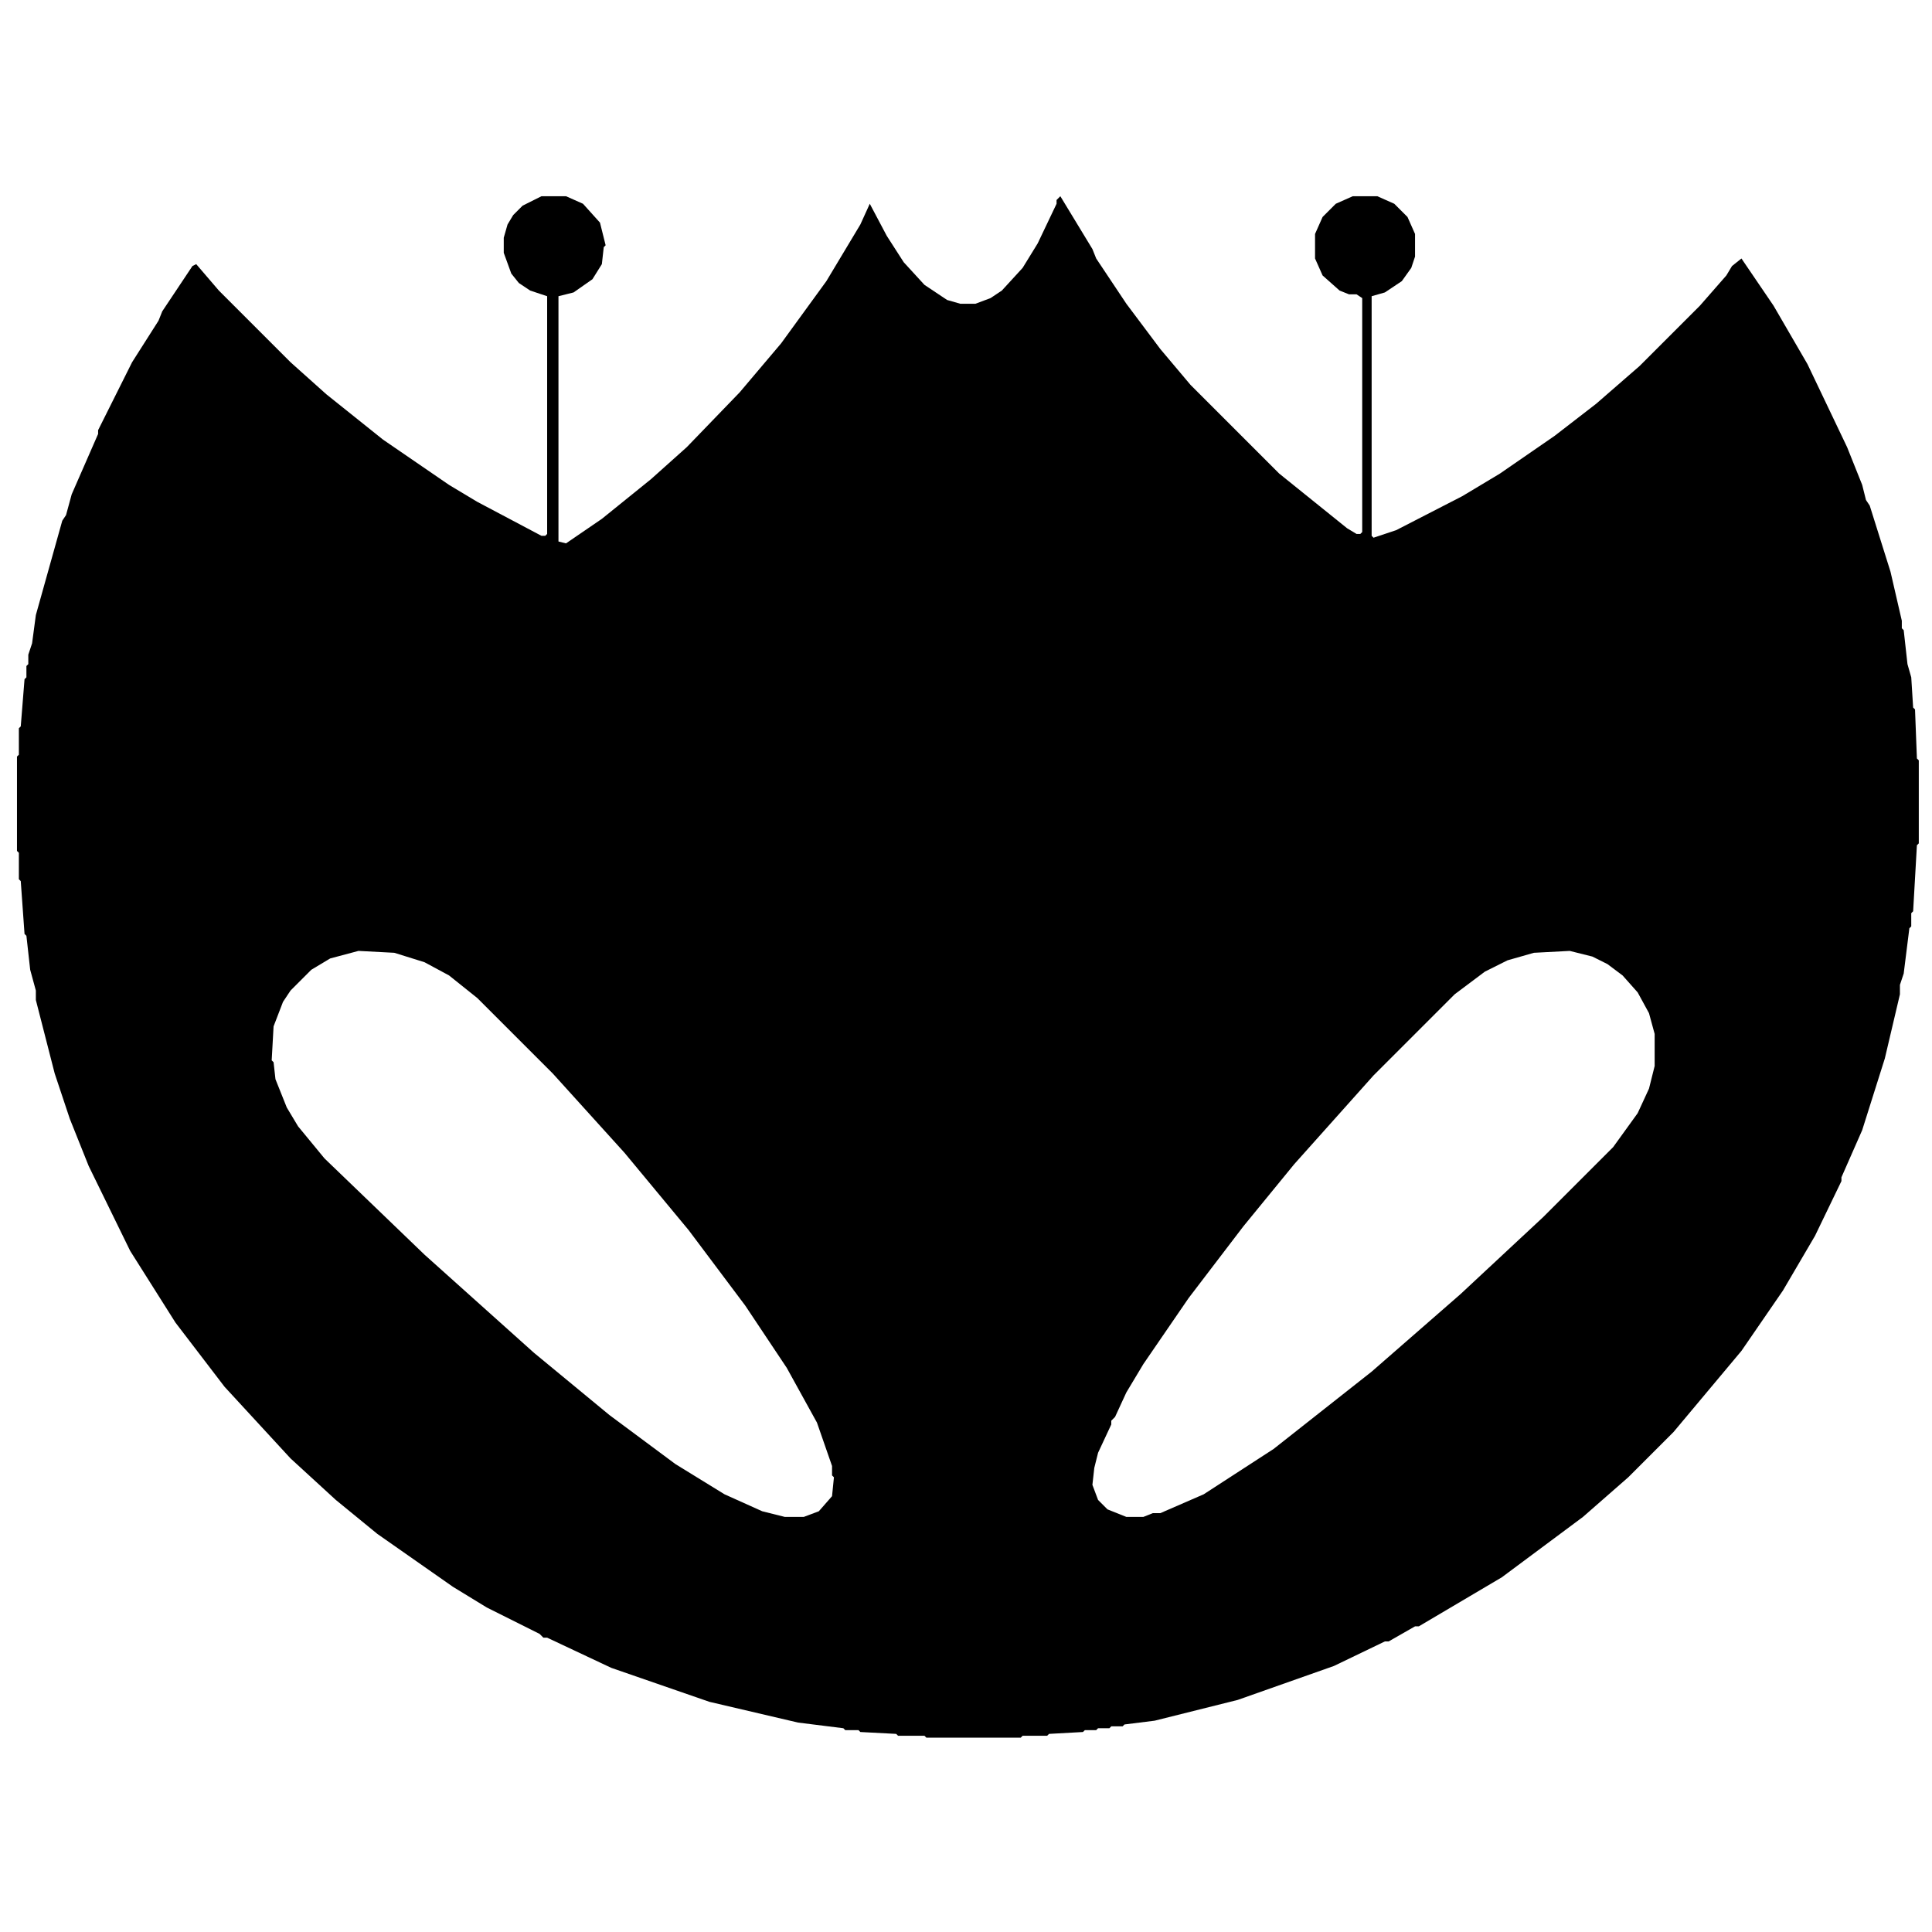 <?xml version="1.0" encoding="utf-8" ?>
<svg baseProfile="full" height="1024" version="1.1" viewBox="0 0 1024 1024" width="1024" xmlns="http://www.w3.org/2000/svg" xmlns:ev="http://www.w3.org/2001/xml-events" xmlns:xlink="http://www.w3.org/1999/xlink"><defs /><path d="M 102,141 L 86,165 L 84,170 L 70,192 L 52,228 L 52,230 L 38,262 L 35,273 L 33,276 L 19,326 L 17,341 L 15,347 L 15,352 L 14,353 L 14,359 L 13,360 L 11,385 L 10,386 L 10,400 L 9,401 L 9,451 L 10,452 L 10,466 L 11,467 L 13,495 L 14,496 L 16,514 L 19,525 L 19,530 L 29,569 L 37,593 L 47,618 L 69,663 L 93,701 L 119,735 L 154,773 L 178,795 L 200,813 L 240,841 L 258,852 L 286,866 L 288,868 L 290,868 L 324,884 L 376,902 L 423,913 L 447,916 L 448,917 L 455,917 L 456,918 L 475,919 L 476,920 L 490,920 L 491,921 L 541,921 L 542,920 L 555,920 L 556,919 L 574,918 L 575,917 L 581,917 L 582,916 L 588,916 L 589,915 L 595,915 L 596,914 L 612,912 L 656,901 L 707,883 L 734,870 L 736,870 L 750,862 L 752,862 L 796,836 L 839,804 L 863,783 L 887,759 L 923,716 L 945,684 L 962,655 L 976,626 L 976,624 L 987,599 L 999,561 L 1007,527 L 1007,522 L 1009,516 L 1012,492 L 1013,491 L 1013,484 L 1014,483 L 1016,448 L 1017,447 L 1017,403 L 1016,402 L 1015,376 L 1014,375 L 1013,359 L 1011,352 L 1009,334 L 1008,333 L 1008,329 L 1002,303 L 991,268 L 989,265 L 987,257 L 979,237 L 958,193 L 940,162 L 923,137 L 918,141 L 915,146 L 901,162 L 869,194 L 846,214 L 824,231 L 795,251 L 775,263 L 740,281 L 728,285 L 727,284 L 727,157 L 734,155 L 743,149 L 748,142 L 750,136 L 750,124 L 746,115 L 739,108 L 730,104 L 717,104 L 708,108 L 701,115 L 697,124 L 697,137 L 701,146 L 710,154 L 715,156 L 719,156 L 722,158 L 722,282 L 721,283 L 719,283 L 714,280 L 678,251 L 631,204 L 615,185 L 597,161 L 581,137 L 579,132 L 562,104 L 560,106 L 560,108 L 550,129 L 542,142 L 531,154 L 525,158 L 517,161 L 509,161 L 502,159 L 490,151 L 479,139 L 470,125 L 461,108 L 456,119 L 438,149 L 414,182 L 392,208 L 364,237 L 345,254 L 319,275 L 300,288 L 296,287 L 296,157 L 304,155 L 314,148 L 319,140 L 320,131 L 321,130 L 318,118 L 309,108 L 300,104 L 287,104 L 277,109 L 272,114 L 269,119 L 267,126 L 267,134 L 271,145 L 275,150 L 281,154 L 290,157 L 290,283 L 289,284 L 287,284 L 253,266 L 238,257 L 203,233 L 173,209 L 154,192 L 116,154 L 104,140 Z M 860,517 L 868,526 L 874,537 L 877,548 L 877,565 L 874,577 L 868,590 L 855,608 L 818,645 L 774,686 L 727,727 L 675,768 L 638,792 L 615,802 L 611,802 L 606,804 L 597,804 L 587,800 L 582,795 L 579,787 L 580,778 L 582,770 L 589,755 L 589,753 L 591,751 L 597,738 L 606,723 L 630,688 L 659,650 L 686,617 L 728,570 L 771,527 L 787,515 L 799,509 L 813,505 L 832,504 L 844,507 L 852,511 Z M 165,514 L 175,508 L 190,504 L 209,505 L 225,510 L 238,517 L 253,529 L 293,569 L 331,611 L 365,652 L 395,692 L 417,725 L 433,754 L 441,777 L 441,782 L 442,783 L 441,793 L 434,801 L 426,804 L 416,804 L 404,801 L 384,792 L 358,776 L 323,750 L 283,717 L 225,665 L 172,614 L 158,597 L 152,587 L 146,572 L 145,563 L 144,562 L 145,544 L 150,531 L 154,525 Z " fill="#000000" fill-rule="evenodd" stroke="none" /></svg>